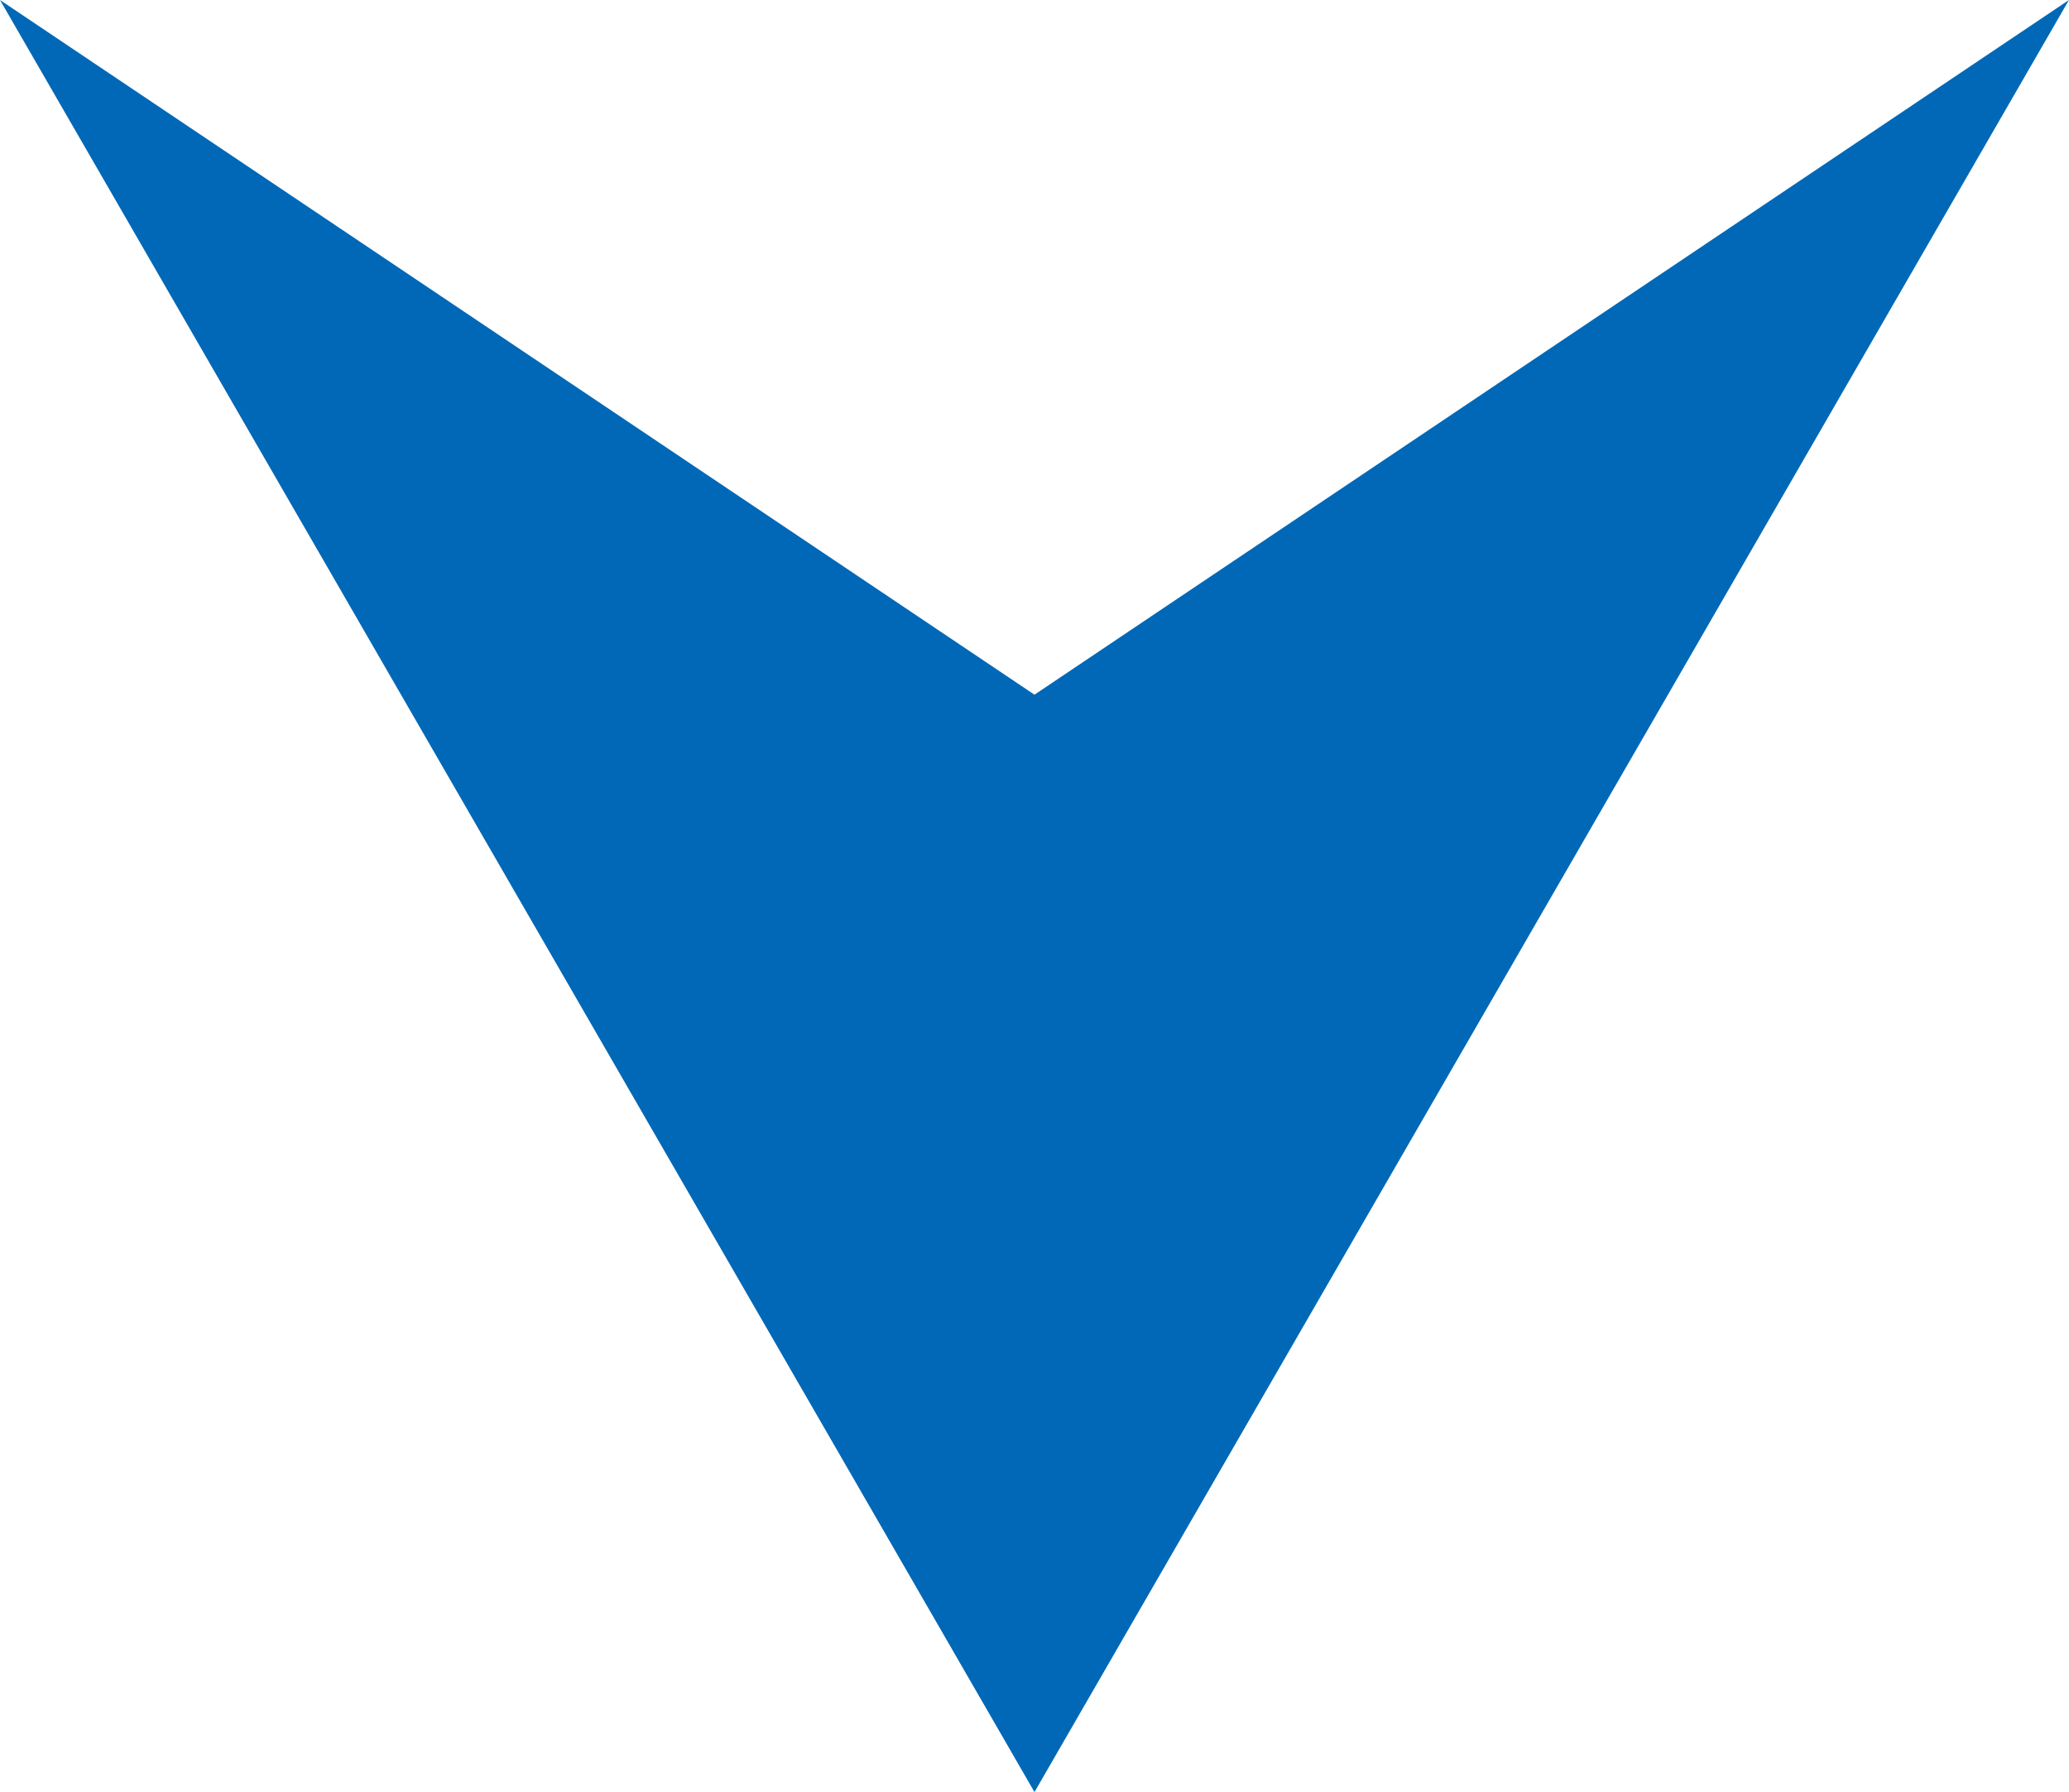 <svg xmlns="http://www.w3.org/2000/svg" width="46.563" height="40.325" viewBox="0 0 46.563 40.325">
  <path id="パス_40233" data-name="パス 40233" d="M23.281,40.325,0,0,23.281,15.632,46.562,0Z" transform="translate(0)" fill="#0068b7"/>
</svg>
